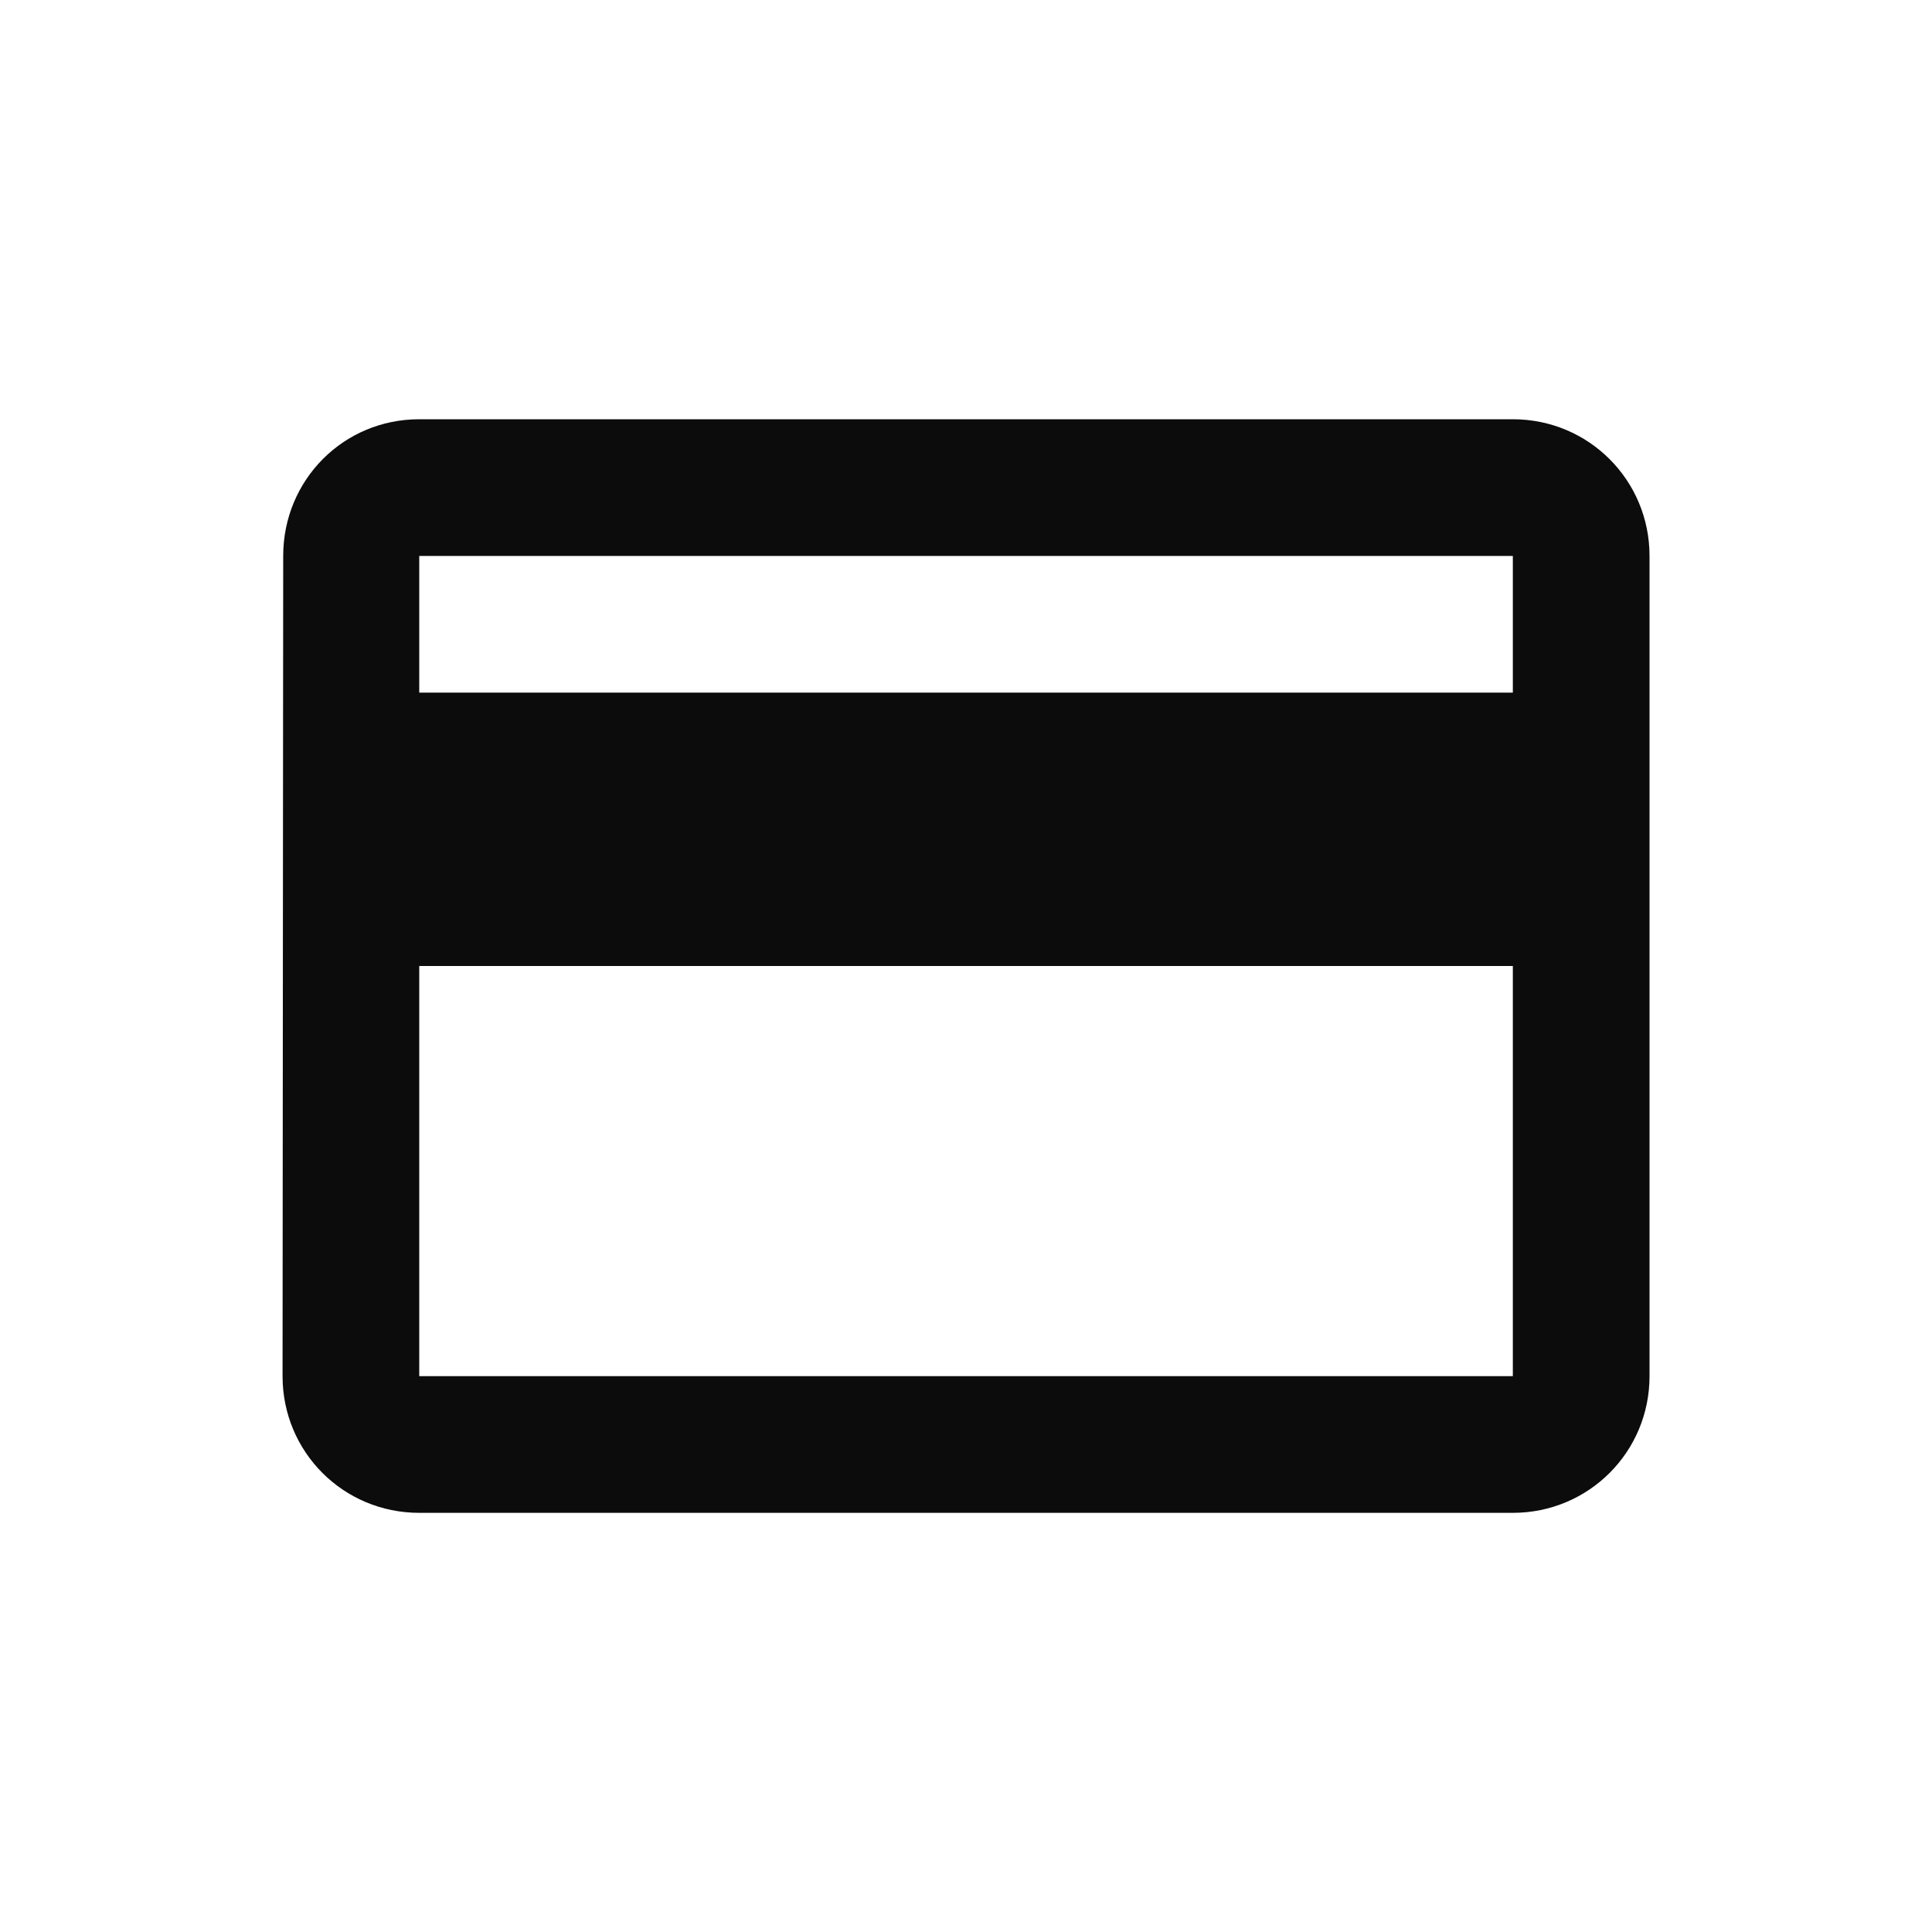 <svg width="24" height="24" viewBox="0 0 24 24" fill="none" xmlns="http://www.w3.org/2000/svg">
<path d="M18.793 5.208H5.208C4.265 5.208 3.518 5.964 3.518 6.906L3.51 17.095C3.51 18.037 4.265 18.793 5.208 18.793H18.793C19.735 18.793 20.491 18.037 20.491 17.095V6.906C20.491 5.964 19.735 5.208 18.793 5.208ZM18.793 17.095H5.208V12H18.793V17.095ZM18.793 8.604H5.208V6.906H18.793V8.604Z" fill="#0C0C0D"/>
</svg>
